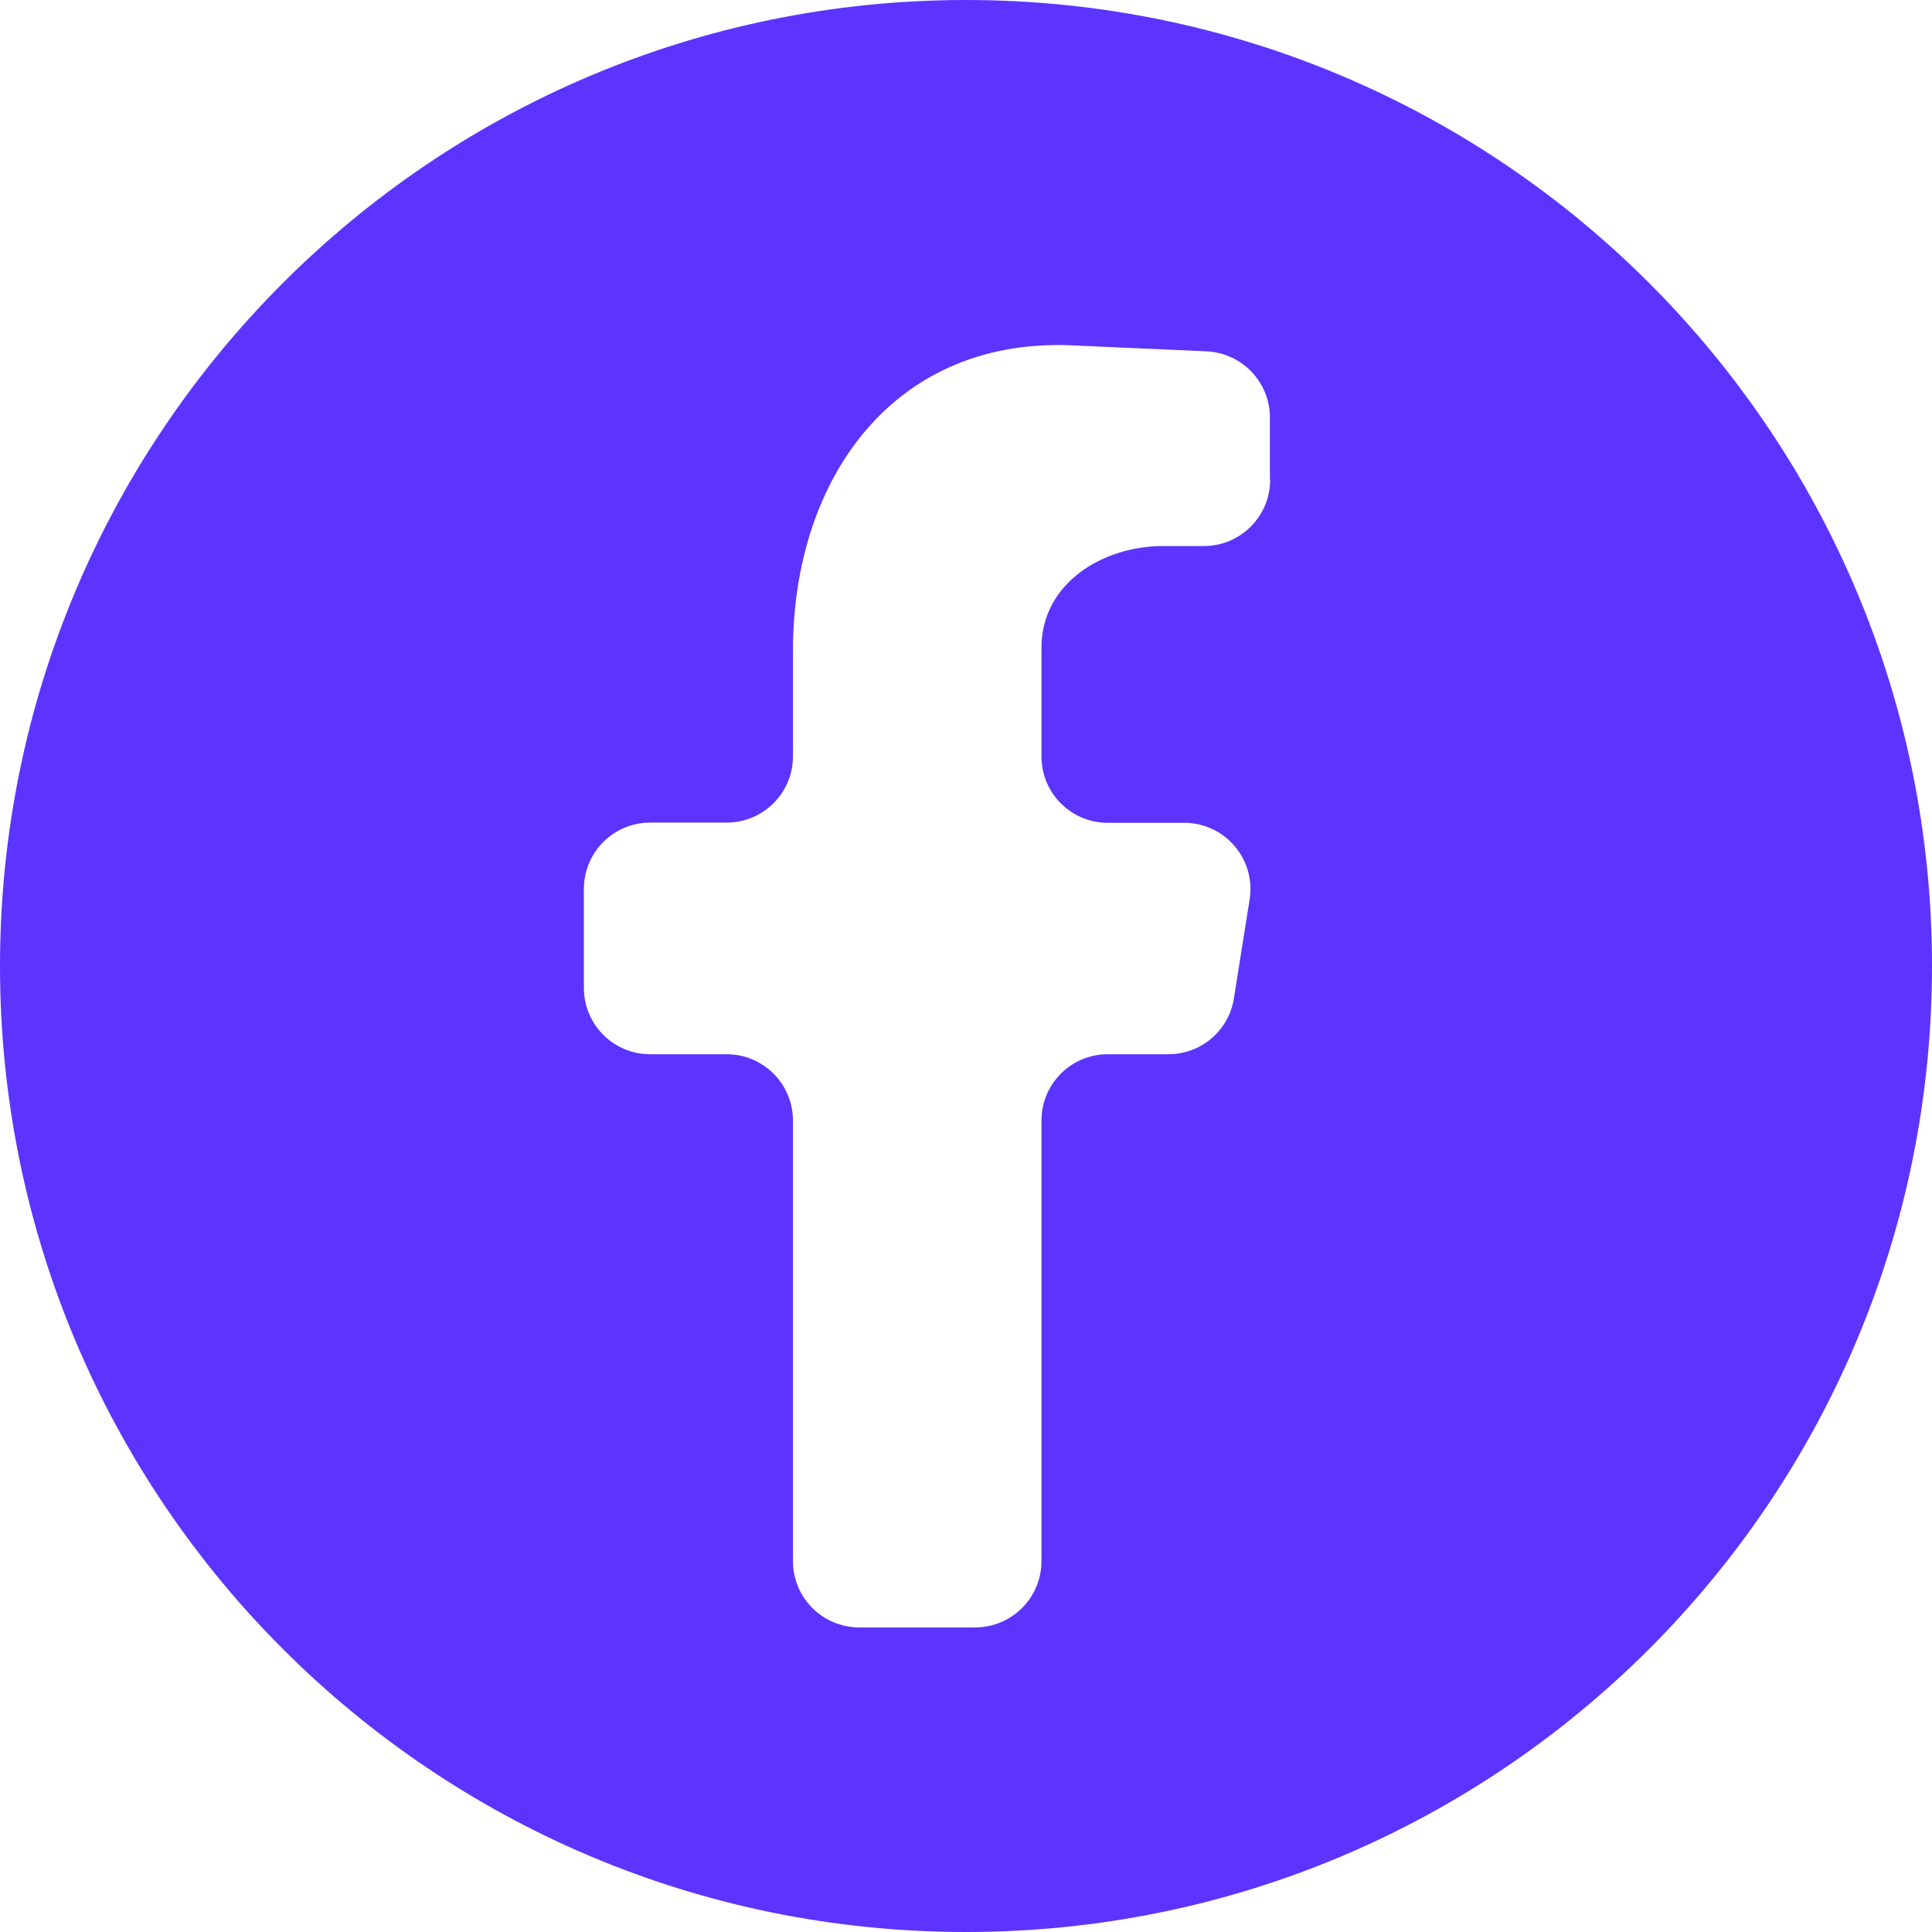 <?xml version="1.0" encoding="UTF-8"?>
<svg id="Layer_2" data-name="Layer 2" xmlns="http://www.w3.org/2000/svg" viewBox="0 0 84.74 84.74">
  <defs>
    <style>
      .cls-1 {
        fill: #5d34ff;
      }
    </style>
  </defs>
  <g id="Layer_2-2" data-name="Layer 2">
    <g id="DESIGNED_BY_FREEPIK" data-name="DESIGNED BY FREEPIK">
      <path class="cls-1" d="M42.37,0C18.97,0,0,18.97,0,42.37s18.97,42.37,42.37,42.37,42.37-18.97,42.37-42.37S65.77,0,42.37,0ZM55.71,21.04c0,1.61-1.3,2.91-2.91,2.91h-1.8c-2.6,0-5.32,1.61-5.32,4.46v4.77c0,1.61,1.3,2.91,2.91,2.91h3.35c1.79,0,3.15,1.6,2.87,3.36l-.69,4.34c-.22,1.41-1.44,2.45-2.87,2.45h-2.66c-1.61,0-2.91,1.3-2.91,2.91v19.32c0,1.61-1.3,2.91-2.91,2.91h-5.08c-1.61,0-2.91-1.3-2.91-2.91v-19.32c0-1.61-1.3-2.91-2.91-2.91h-3.35c-1.61,0-2.91-1.3-2.91-2.91v-4.34c0-1.61,1.3-2.91,2.91-2.91h3.35c1.61,0,2.91-1.3,2.91-2.91v-4.64c0-7.55,4.46-13.86,12.5-13.37l5.64.25c1.55.07,2.78,1.35,2.78,2.9v2.73h0Z"/>
    </g>
  </g>
</svg>